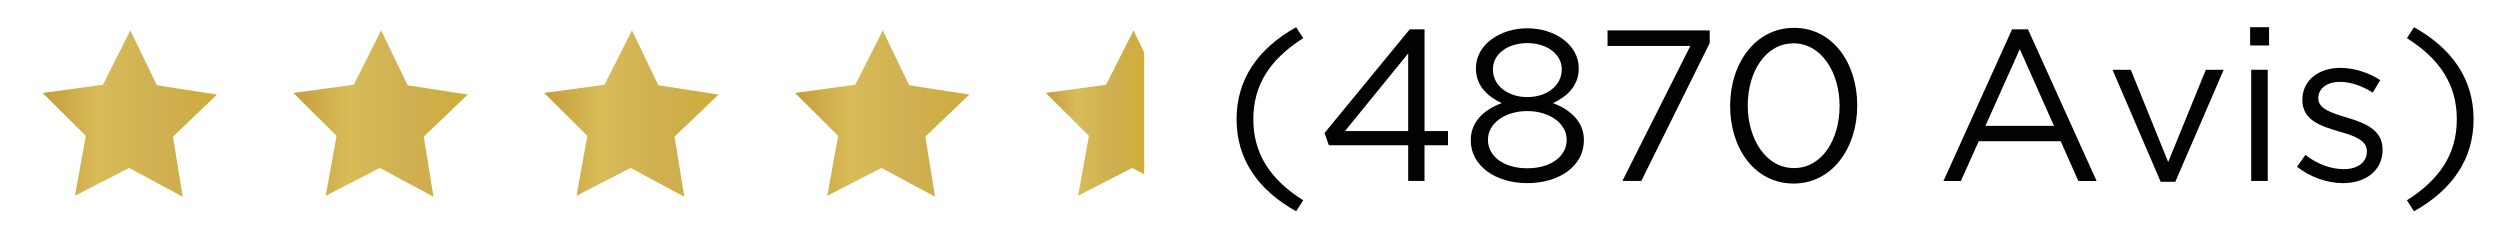 <?xml version="1.0" encoding="UTF-8"?> <svg xmlns="http://www.w3.org/2000/svg" xmlns:xlink="http://www.w3.org/1999/xlink" version="1.1" id="Calque_1" x="0px" y="0px" viewBox="0 0 1252 117.33" style="enable-background:new 0 0 1252 117.33;" xml:space="preserve"> <style type="text/css"> .st0{fill:url(#SVGID_1_);} .st1{fill:url(#SVGID_00000162328566468486564650000005418796123542941107_);} .st2{fill:url(#SVGID_00000083068555892508216080000016109145886706322098_);} .st3{fill:url(#SVGID_00000170962639377833177960000005447529715981423259_);} .st4{fill:url(#SVGID_00000079456722493246983260000007139804166755814847_);} .st5{fill:#020203;} </style> <g> <linearGradient id="SVGID_1_" gradientUnits="userSpaceOnUse" x1="21.333" y1="56.883" x2="108.659" y2="56.883"> <stop offset="0" style="stop-color:#F3C030"></stop> <stop offset="0" style="stop-color:#C49D3B"></stop> <stop offset="0.32" style="stop-color:#D8BC58"></stop> <stop offset="0.68" style="stop-color:#CFAF51"></stop> <stop offset="1" style="stop-color:#CDAE39"></stop> </linearGradient> <polygon class="st0" points="91.5,98.53 64.65,84.1 37.53,98.03 42.97,68.03 21.33,46.55 51.54,42.44 65.29,15.23 78.53,42.7 108.66,47.36 86.63,68.44 "></polygon> <linearGradient id="SVGID_00000145035063550547033310000006613788079565407915_" gradientUnits="userSpaceOnUse" x1="146.928" y1="56.883" x2="234.253" y2="56.883"> <stop offset="0" style="stop-color:#F3C030"></stop> <stop offset="0" style="stop-color:#C49D3B"></stop> <stop offset="0.32" style="stop-color:#D8BC58"></stop> <stop offset="0.68" style="stop-color:#CFAF51"></stop> <stop offset="1" style="stop-color:#CDAE39"></stop> </linearGradient> <polygon style="fill:url(#SVGID_00000145035063550547033310000006613788079565407915_);" points="217.1,98.53 190.24,84.1 163.13,98.03 168.56,68.03 146.93,46.55 177.14,42.44 190.89,15.23 204.12,42.7 234.25,47.36 212.22,68.44 "></polygon> <linearGradient id="SVGID_00000153700512972056104700000003669188236431858563_" gradientUnits="userSpaceOnUse" x1="272.522" y1="56.883" x2="359.848" y2="56.883"> <stop offset="0" style="stop-color:#F3C030"></stop> <stop offset="0" style="stop-color:#C49D3B"></stop> <stop offset="0.32" style="stop-color:#D8BC58"></stop> <stop offset="0.68" style="stop-color:#CFAF51"></stop> <stop offset="1" style="stop-color:#CDAE39"></stop> </linearGradient> <polygon style="fill:url(#SVGID_00000153700512972056104700000003669188236431858563_);" points="342.69,98.53 315.84,84.1 288.72,98.03 294.15,68.03 272.52,46.55 302.73,42.44 316.48,15.23 329.72,42.7 359.85,47.36 337.82,68.44 "></polygon> <linearGradient id="SVGID_00000142890326519677147780000012379090157853997485_" gradientUnits="userSpaceOnUse" x1="398.117" y1="56.883" x2="485.442" y2="56.883"> <stop offset="0" style="stop-color:#F3C030"></stop> <stop offset="0" style="stop-color:#C49D3B"></stop> <stop offset="0.32" style="stop-color:#D8BC58"></stop> <stop offset="0.68" style="stop-color:#CFAF51"></stop> <stop offset="1" style="stop-color:#CDAE39"></stop> </linearGradient> <polygon style="fill:url(#SVGID_00000142890326519677147780000012379090157853997485_);" points="468.29,98.53 441.43,84.1 414.32,98.03 419.75,68.03 398.12,46.55 428.33,42.44 442.08,15.23 455.31,42.7 485.44,47.36 463.41,68.44 "></polygon> <linearGradient id="SVGID_00000130645002442782209590000009391667039606400931_" gradientUnits="userSpaceOnUse" x1="523.705" y1="56.634" x2="572.996" y2="56.634"> <stop offset="0" style="stop-color:#F3C030"></stop> <stop offset="0" style="stop-color:#C49D3B"></stop> <stop offset="0.32" style="stop-color:#D8BC58"></stop> <stop offset="0.68" style="stop-color:#CFAF51"></stop> <stop offset="1" style="stop-color:#CDAE39"></stop> </linearGradient> <polygon style="fill:url(#SVGID_00000130645002442782209590000009391667039606400931_);" points="573,26.28 573,87.3 567.02,84.09 539.91,98.03 545.34,68.03 523.71,46.55 553.92,42.45 567.67,15.24 "></polygon> </g> <g> <path class="st5" d="M649.11,105.81c-19.28-10.77-29.83-26.17-29.83-46.09v-0.11c0-19.71,10.55-35.22,29.83-45.99l3.55,5.49 c-16.48,10.45-24.99,23.26-24.99,40.6v0.11c0,17.12,8.51,30.15,24.99,40.49L649.11,105.81z"></path> <path class="st5" d="M705.22,72.74h-39.74l-2.15-6.14l42.65-51.91h7.43v50.94h11.74v7.11H713.4v17.88h-8.18V72.74z M705.22,65.64 V26.76l-31.66,38.88H705.22z"></path> <path class="st5" d="M736.56,70.37v-0.21c0-9.05,6.46-15.19,15.51-18.52c-7-3.23-12.92-8.62-12.92-17.34v-0.22 c0-11.63,11.96-19.92,25.74-19.92s25.74,8.29,25.74,19.92v0.22c0,8.72-5.92,14.11-12.92,17.34c8.94,3.34,15.51,9.48,15.51,18.42 v0.22c0,12.82-12.28,21.43-28.32,21.43S736.56,82.98,736.56,70.37z M784.59,70.16v-0.22c0-8.29-8.83-14.32-19.71-14.32 c-10.99,0-19.71,6.03-19.71,14.32v0.22c0,7.65,7.32,14.11,19.71,14.11C777.27,84.27,784.59,77.81,784.59,70.16z M782.12,34.83 v-0.21c0-7.43-7.32-13.03-17.23-13.03c-9.91,0-17.23,5.49-17.23,13.03v0.21c0,8.19,7.65,13.79,17.23,13.79 S782.12,43.02,782.12,34.83z"></path> <path class="st5" d="M846.52,22.99h-41.46v-7.75h51.16v6.35l-34.25,69.03h-9.48L846.52,22.99z"></path> <path class="st5" d="M866.45,53.14v-0.21c0-21.11,12.6-38.99,31.99-38.99S930.1,31.6,930.1,52.71v0.22 c0,21.11-12.49,38.99-31.88,38.99C878.72,91.91,866.45,74.25,866.45,53.14z M921.26,53.14v-0.21c0-16.37-8.94-31.23-23.05-31.23 c-14.11,0-22.94,14.43-22.94,31.02v0.22c0,16.37,8.94,31.23,23.16,31.23S921.26,69.62,921.26,53.14z"></path> <path class="st5" d="M1007.64,14.7h7.97l34.36,75.93h-9.15l-8.83-19.92h-41.03l-8.94,19.92h-8.72L1007.64,14.7z M1028.64,63.05 l-17.12-38.45l-17.23,38.45H1028.64z"></path> <path class="st5" d="M1057.94,34.94h9.15l18.74,46.2l18.85-46.2h8.94l-24.23,56.11h-7.32L1057.94,34.94z"></path> <path class="st5" d="M1126.87,13.62h9.48v9.15h-9.48V13.62z M1127.4,34.94h8.29v55.68h-8.29V34.94z"></path> <path class="st5" d="M1150.34,83.51l4.2-5.92c6.03,4.63,12.71,7.11,19.28,7.11c6.79,0,11.52-3.34,11.52-8.83v-0.21 c0-5.49-6.57-7.75-13.89-9.8c-8.62-2.58-18.42-5.38-18.42-15.72v-0.21c0-9.58,7.97-15.94,18.96-15.94c6.89,0,14.32,2.37,20.03,6.14 l-3.77,6.25c-5.17-3.34-10.99-5.38-16.48-5.38c-6.57,0-10.77,3.45-10.77,8.08v0.22c0,5.28,6.89,7.32,14.32,9.58 c8.62,2.58,17.88,5.92,17.88,15.94v0.21c0,10.55-8.72,16.69-19.82,16.69C1165.31,91.7,1156.7,88.58,1150.34,83.51z"></path> <path class="st5" d="M1205.38,100.31c16.48-10.45,24.99-23.26,24.99-40.6v-0.11c0-17.12-8.51-30.16-24.99-40.49l3.55-5.49 c19.28,10.77,29.83,26.17,29.83,46.09v0.11c0,19.71-10.55,35.22-29.83,45.99L1205.38,100.31z"></path> </g> </svg> 